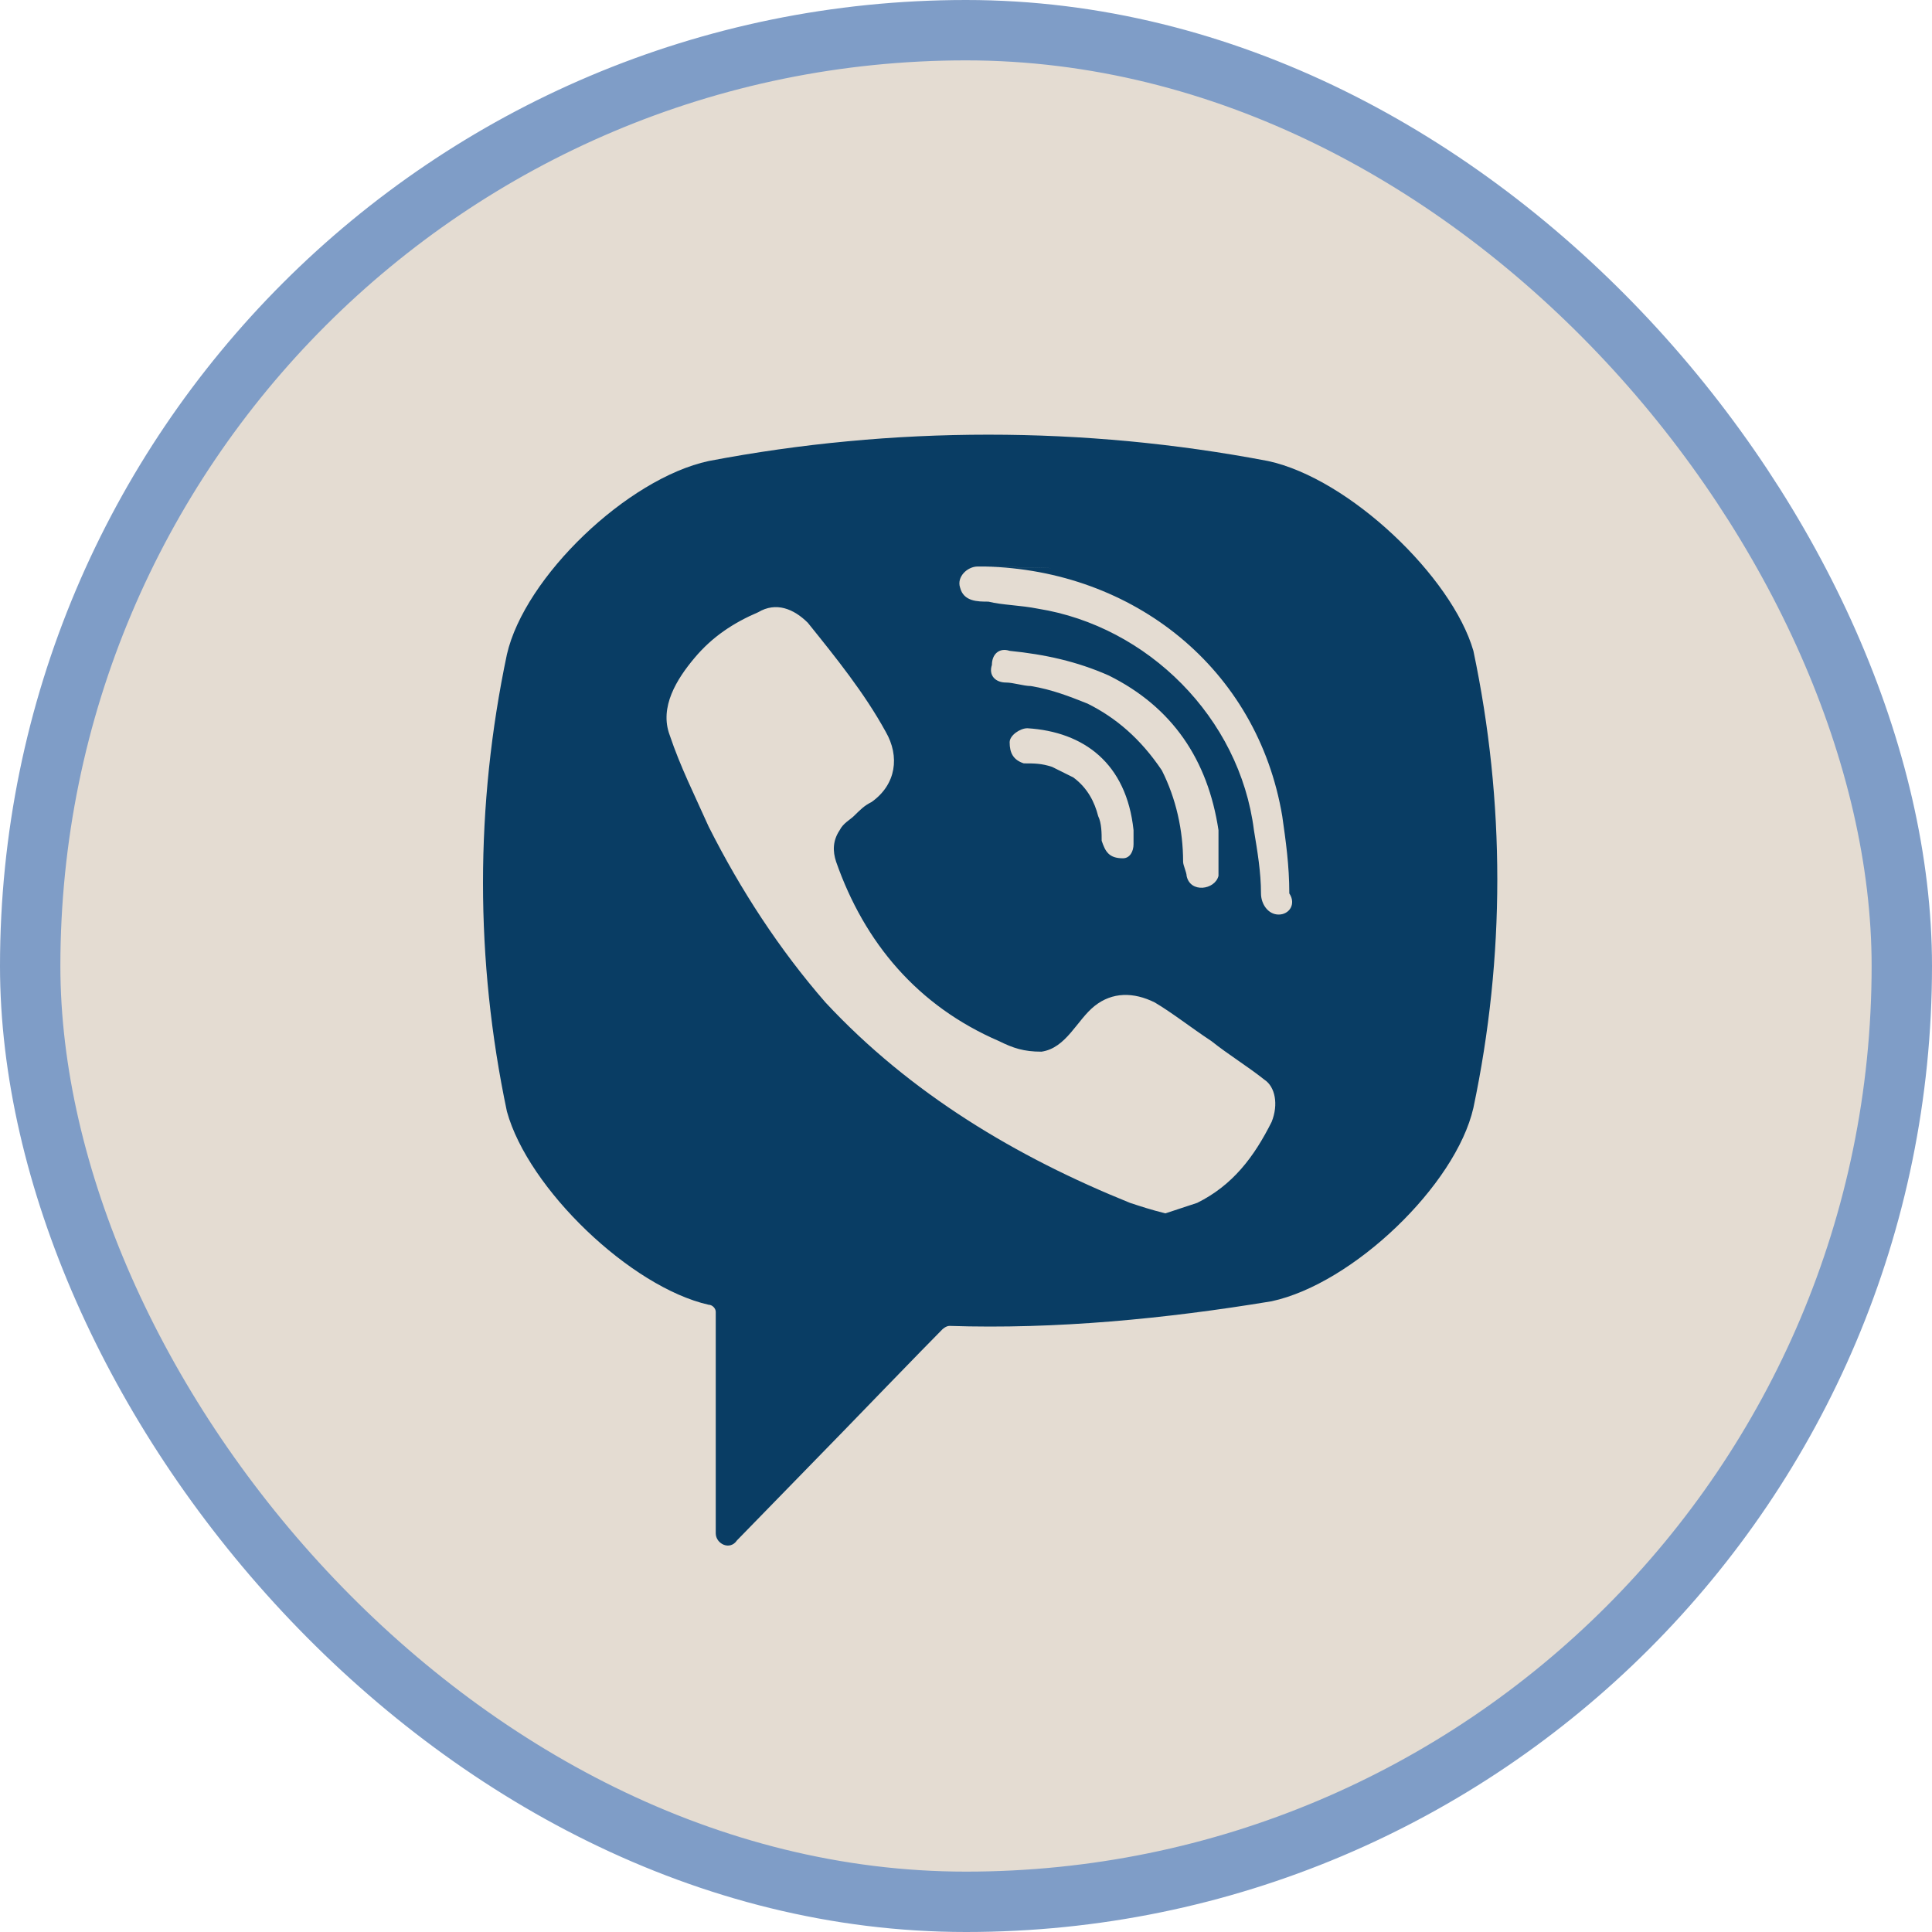 <svg width="32" height="32" viewBox="0 0 32 32" fill="none" xmlns="http://www.w3.org/2000/svg">
<rect x="0.5" y="0.5" width="31" height="31" rx="15.5" fill="#E4DCD2" stroke="#7F9DC7"/>
<path d="M21.003 7.636C17.954 7.054 14.787 7.054 11.738 7.636C10.389 7.927 8.689 9.558 8.396 10.839C7.868 13.343 7.868 15.905 8.396 18.409C8.748 19.69 10.448 21.32 11.738 21.611C11.797 21.611 11.855 21.67 11.855 21.728V25.396C11.855 25.571 12.09 25.688 12.207 25.513L13.966 23.708C13.966 23.708 15.374 22.252 15.608 22.019C15.608 22.019 15.667 21.961 15.726 21.961C17.485 22.019 19.303 21.844 21.062 21.553C22.41 21.262 24.111 19.631 24.404 18.35C24.932 15.847 24.932 13.284 24.404 10.78C24.052 9.558 22.352 7.927 21.003 7.636ZM21.062 18.583C20.769 19.166 20.417 19.631 19.83 19.923C19.654 19.981 19.479 20.039 19.303 20.097C19.068 20.039 18.892 19.981 18.716 19.923C16.84 19.166 15.081 18.117 13.673 16.604C12.911 15.73 12.266 14.74 11.738 13.692C11.504 13.168 11.269 12.702 11.093 12.178C10.917 11.712 11.21 11.246 11.504 10.897C11.797 10.547 12.149 10.315 12.559 10.14C12.852 9.965 13.146 10.082 13.38 10.315C13.849 10.897 14.318 11.479 14.67 12.12C14.905 12.527 14.846 12.993 14.436 13.284C14.318 13.343 14.26 13.401 14.142 13.517C14.084 13.575 13.966 13.634 13.908 13.75C13.791 13.925 13.791 14.1 13.849 14.274C14.318 15.614 15.198 16.662 16.547 17.244C16.781 17.36 16.957 17.419 17.25 17.419C17.661 17.36 17.837 16.895 18.13 16.662C18.423 16.429 18.775 16.429 19.127 16.604C19.42 16.778 19.713 17.011 20.065 17.244C20.358 17.477 20.651 17.652 20.945 17.885C21.12 18.001 21.179 18.292 21.062 18.583ZM18.599 14.216C18.482 14.216 18.54 14.216 18.599 14.216C18.364 14.216 18.306 14.1 18.247 13.925C18.247 13.808 18.247 13.634 18.189 13.517C18.13 13.284 18.013 13.051 17.778 12.877C17.661 12.819 17.544 12.76 17.426 12.702C17.25 12.644 17.133 12.644 16.957 12.644C16.781 12.586 16.723 12.469 16.723 12.294C16.723 12.178 16.898 12.062 17.016 12.062C17.954 12.12 18.658 12.644 18.775 13.75C18.775 13.808 18.775 13.925 18.775 13.983C18.775 14.1 18.716 14.216 18.599 14.216ZM18.013 11.654C17.719 11.537 17.426 11.421 17.074 11.363C16.957 11.363 16.781 11.305 16.664 11.305C16.488 11.305 16.371 11.188 16.429 11.013C16.429 10.839 16.547 10.722 16.723 10.78C17.309 10.839 17.837 10.955 18.364 11.188C19.42 11.712 20.006 12.586 20.182 13.75C20.182 13.808 20.182 13.867 20.182 13.925C20.182 14.041 20.182 14.158 20.182 14.332C20.182 14.391 20.182 14.449 20.182 14.507C20.124 14.74 19.713 14.798 19.654 14.507C19.654 14.449 19.596 14.332 19.596 14.274C19.596 13.75 19.479 13.226 19.244 12.76C18.892 12.236 18.482 11.887 18.013 11.654ZM21.179 15.148C21.003 15.148 20.886 14.973 20.886 14.798C20.886 14.449 20.827 14.1 20.769 13.75C20.534 11.887 19.009 10.373 17.192 10.082C16.898 10.023 16.605 10.023 16.371 9.965C16.195 9.965 15.96 9.965 15.902 9.732C15.843 9.558 16.019 9.383 16.195 9.383C16.253 9.383 16.312 9.383 16.312 9.383C16.429 9.383 18.716 9.441 16.312 9.383C18.775 9.441 20.827 11.072 21.238 13.517C21.296 13.925 21.355 14.332 21.355 14.798C21.472 14.973 21.355 15.148 21.179 15.148Z" fill="#093D64"/>
</svg>
